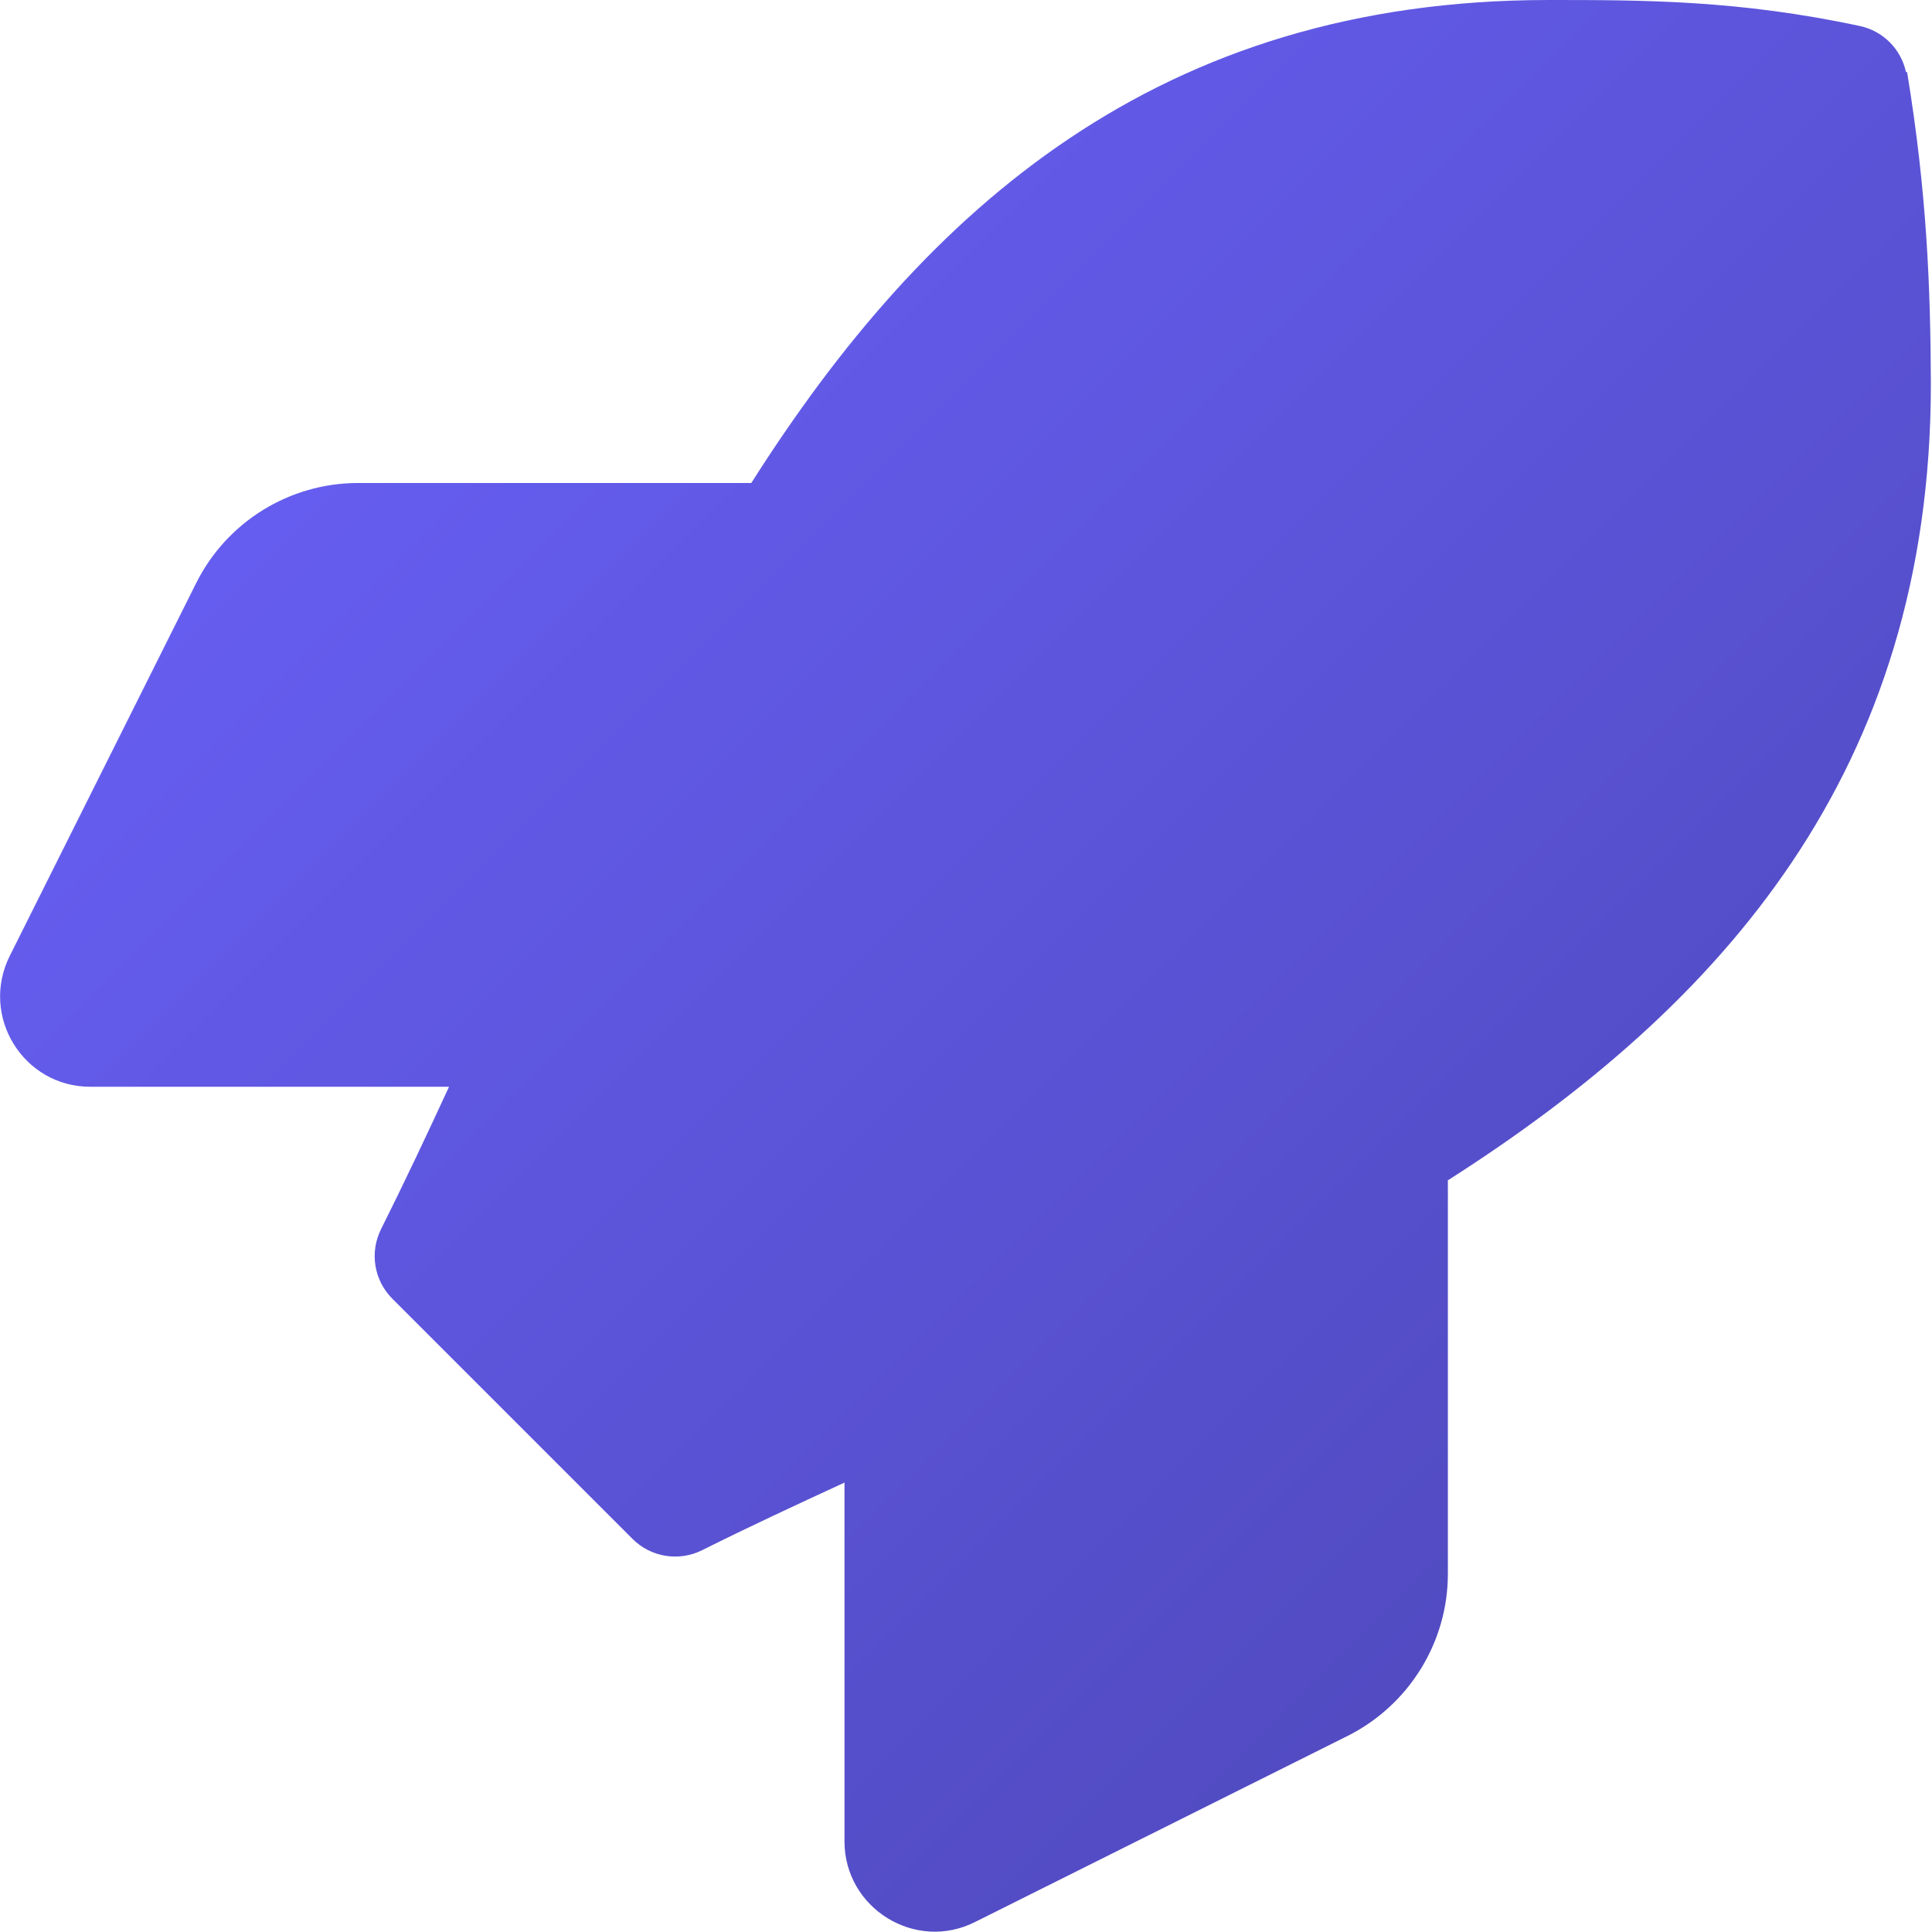 <svg xmlns="http://www.w3.org/2000/svg" viewBox="0 0 512 512">
  <defs>
    <linearGradient id="grad1" x1="0%" y1="0%" x2="100%" y2="100%">
      <stop offset="0%" style="stop-color:#6c63ff;stop-opacity:1" />
      <stop offset="100%" style="stop-color:#4b45b2;stop-opacity:1" />
    </linearGradient>
  </defs>
  <path fill="url(#grad1)" d="M505.1 19.1C503.8 13 499 8.2 492.9 6.9 460.7 0 435.5 0 410.4 0 307.2 0 245.3 55.2 199.1 128H94.9c-18.2 0-34.8 10.3-42.9 26.5L2.6 253.3c-8 16 3.6 34.7 21.3 34.7h95.1c-5.9 12.8-11.9 25.5-18 37.7-3.1 6.2-1.9 13.6 3 18.5l63.6 63.6c4.9 4.9 12.3 6.1 18.5 3 12.2-6.1 24.9-12 37.7-17.9V488c0 17.7 18.8 29.4 34.7 21.3l98.7-49.3c16.1-8.1 26.5-24.7 26.5-42.9V312.8c72.6-46.3 128-108.4 128-211.1-.1-25.2-1-50.4-6.3-82.6z"/>
</svg>